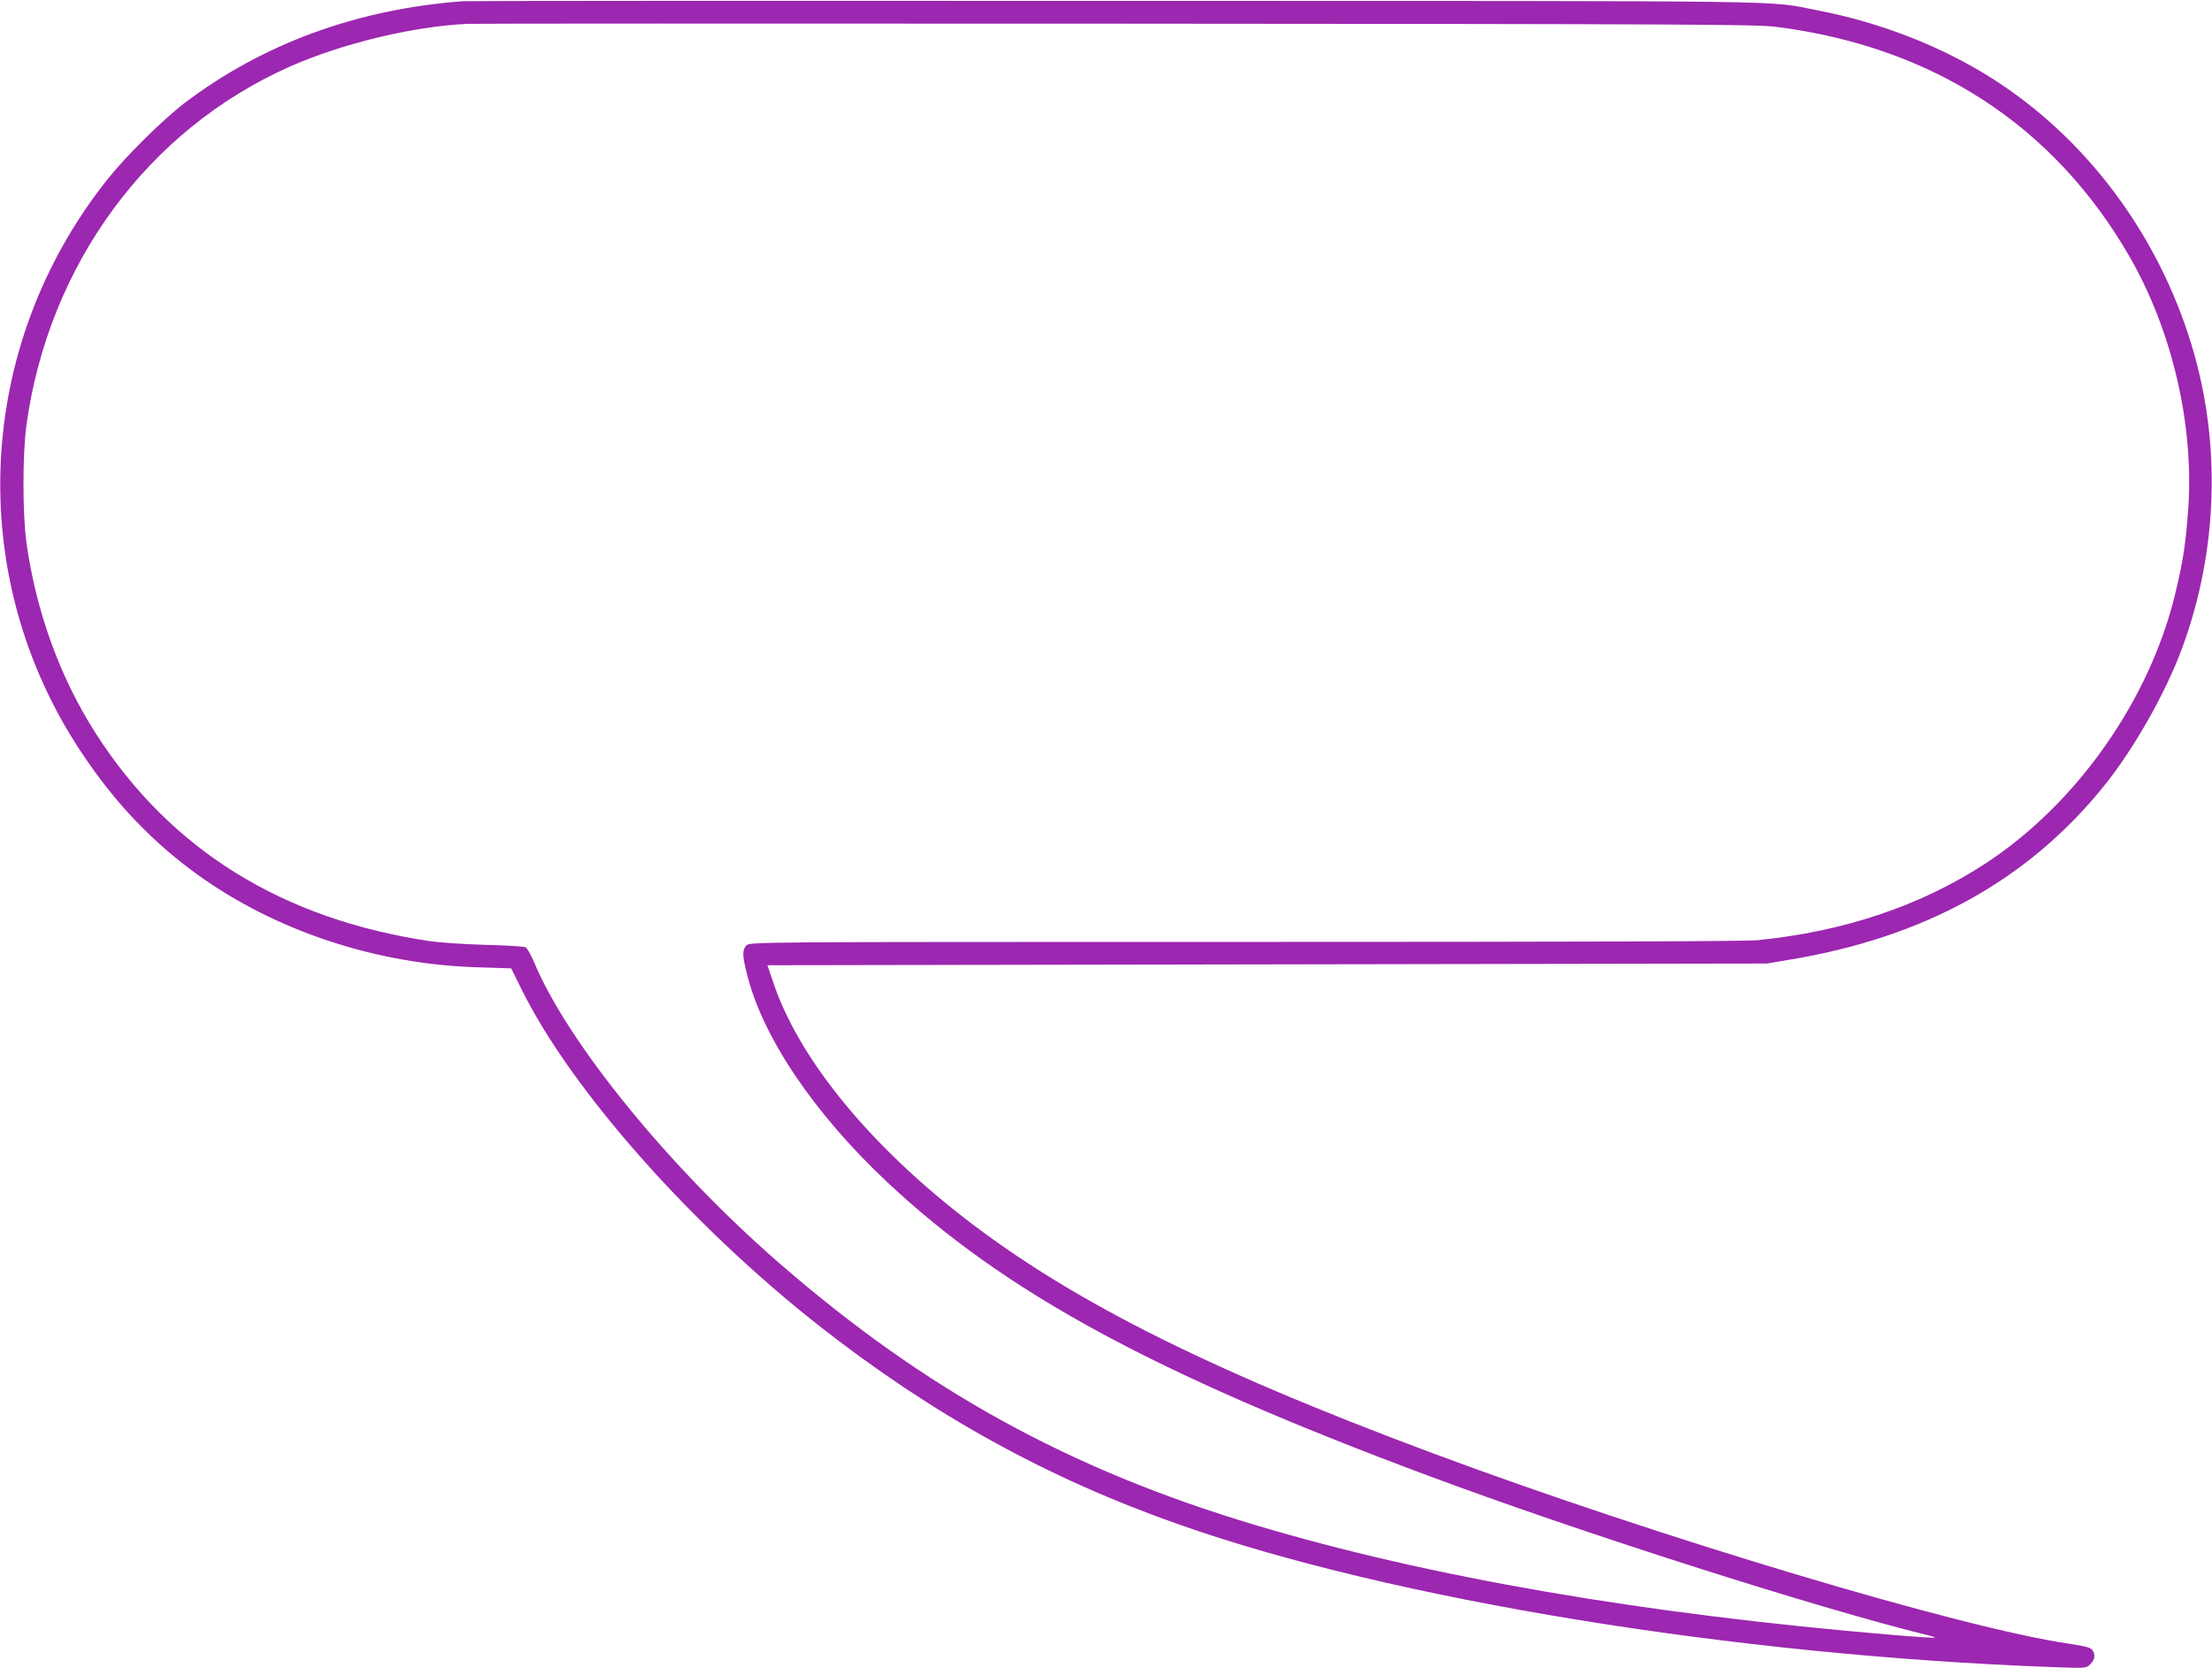 <?xml version="1.0" standalone="no"?>
<!DOCTYPE svg PUBLIC "-//W3C//DTD SVG 20010904//EN"
 "http://www.w3.org/TR/2001/REC-SVG-20010904/DTD/svg10.dtd">
<svg version="1.0" xmlns="http://www.w3.org/2000/svg"
 width="1280pt" height="965pt" viewBox="0 0 1280 965"
 preserveAspectRatio="xMidYMid meet">
<g transform="translate(0,965) scale(0.1,-0.1)"
fill="#9c27b0" stroke="none">
<path d="M2680 9643 c-613 -45 -1162 -247 -1613 -590 -129 -99 -339 -307 -447
-443 -767 -966 -826 -2298 -148 -3315 192 -289 410 -518 673 -707 453 -326
1035 -518 1622 -535 l191 -6 55 -111 c284 -582 980 -1370 1728 -1958 654 -513
1321 -882 2082 -1149 1234 -435 3218 -758 5055 -825 192 -7 193 -7 217 16 28
26 32 57 12 84 -10 13 -44 22 -138 36 -622 91 -2368 614 -3669 1098 -1351 503
-2158 914 -2785 1416 -525 421 -900 893 -1040 1310 l-34 101 2892 5 2892 5
130 22 c781 129 1379 459 1819 1004 174 215 360 544 455 804 205 559 225 1181
54 1745 -194 643 -610 1200 -1155 1546 -295 187 -647 324 -1010 394 -309 59
24 54 -4063 55 -2051 1 -3750 0 -3775 -2z m7595 -148 c906 -114 1607 -568
2045 -1325 250 -431 378 -983 342 -1472 -15 -199 -28 -286 -72 -472 -147 -623
-572 -1228 -1105 -1575 -374 -243 -815 -391 -1314 -441 -68 -7 -1068 -10
-2967 -10 -2851 0 -2864 0 -2884 -20 -25 -25 -25 -54 0 -157 88 -367 387 -812
815 -1214 680 -637 1541 -1105 3120 -1694 878 -328 2255 -768 2898 -926 26 -6
46 -13 44 -15 -2 -2 -111 5 -243 16 -1443 121 -2681 334 -3690 636 -1071 320
-1907 779 -2753 1514 -636 552 -1227 1277 -1421 1744 -18 42 -39 80 -49 85 -9
5 -113 11 -231 14 -118 3 -262 13 -320 21 -855 127 -1501 527 -1933 1198 -208
323 -348 707 -404 1108 -23 171 -23 509 0 680 128 929 702 1710 1525 2075 301
133 709 232 1027 247 28 2 1713 2 3745 1 3348 -2 3707 -4 3825 -18z"/>
</g>
</svg>
